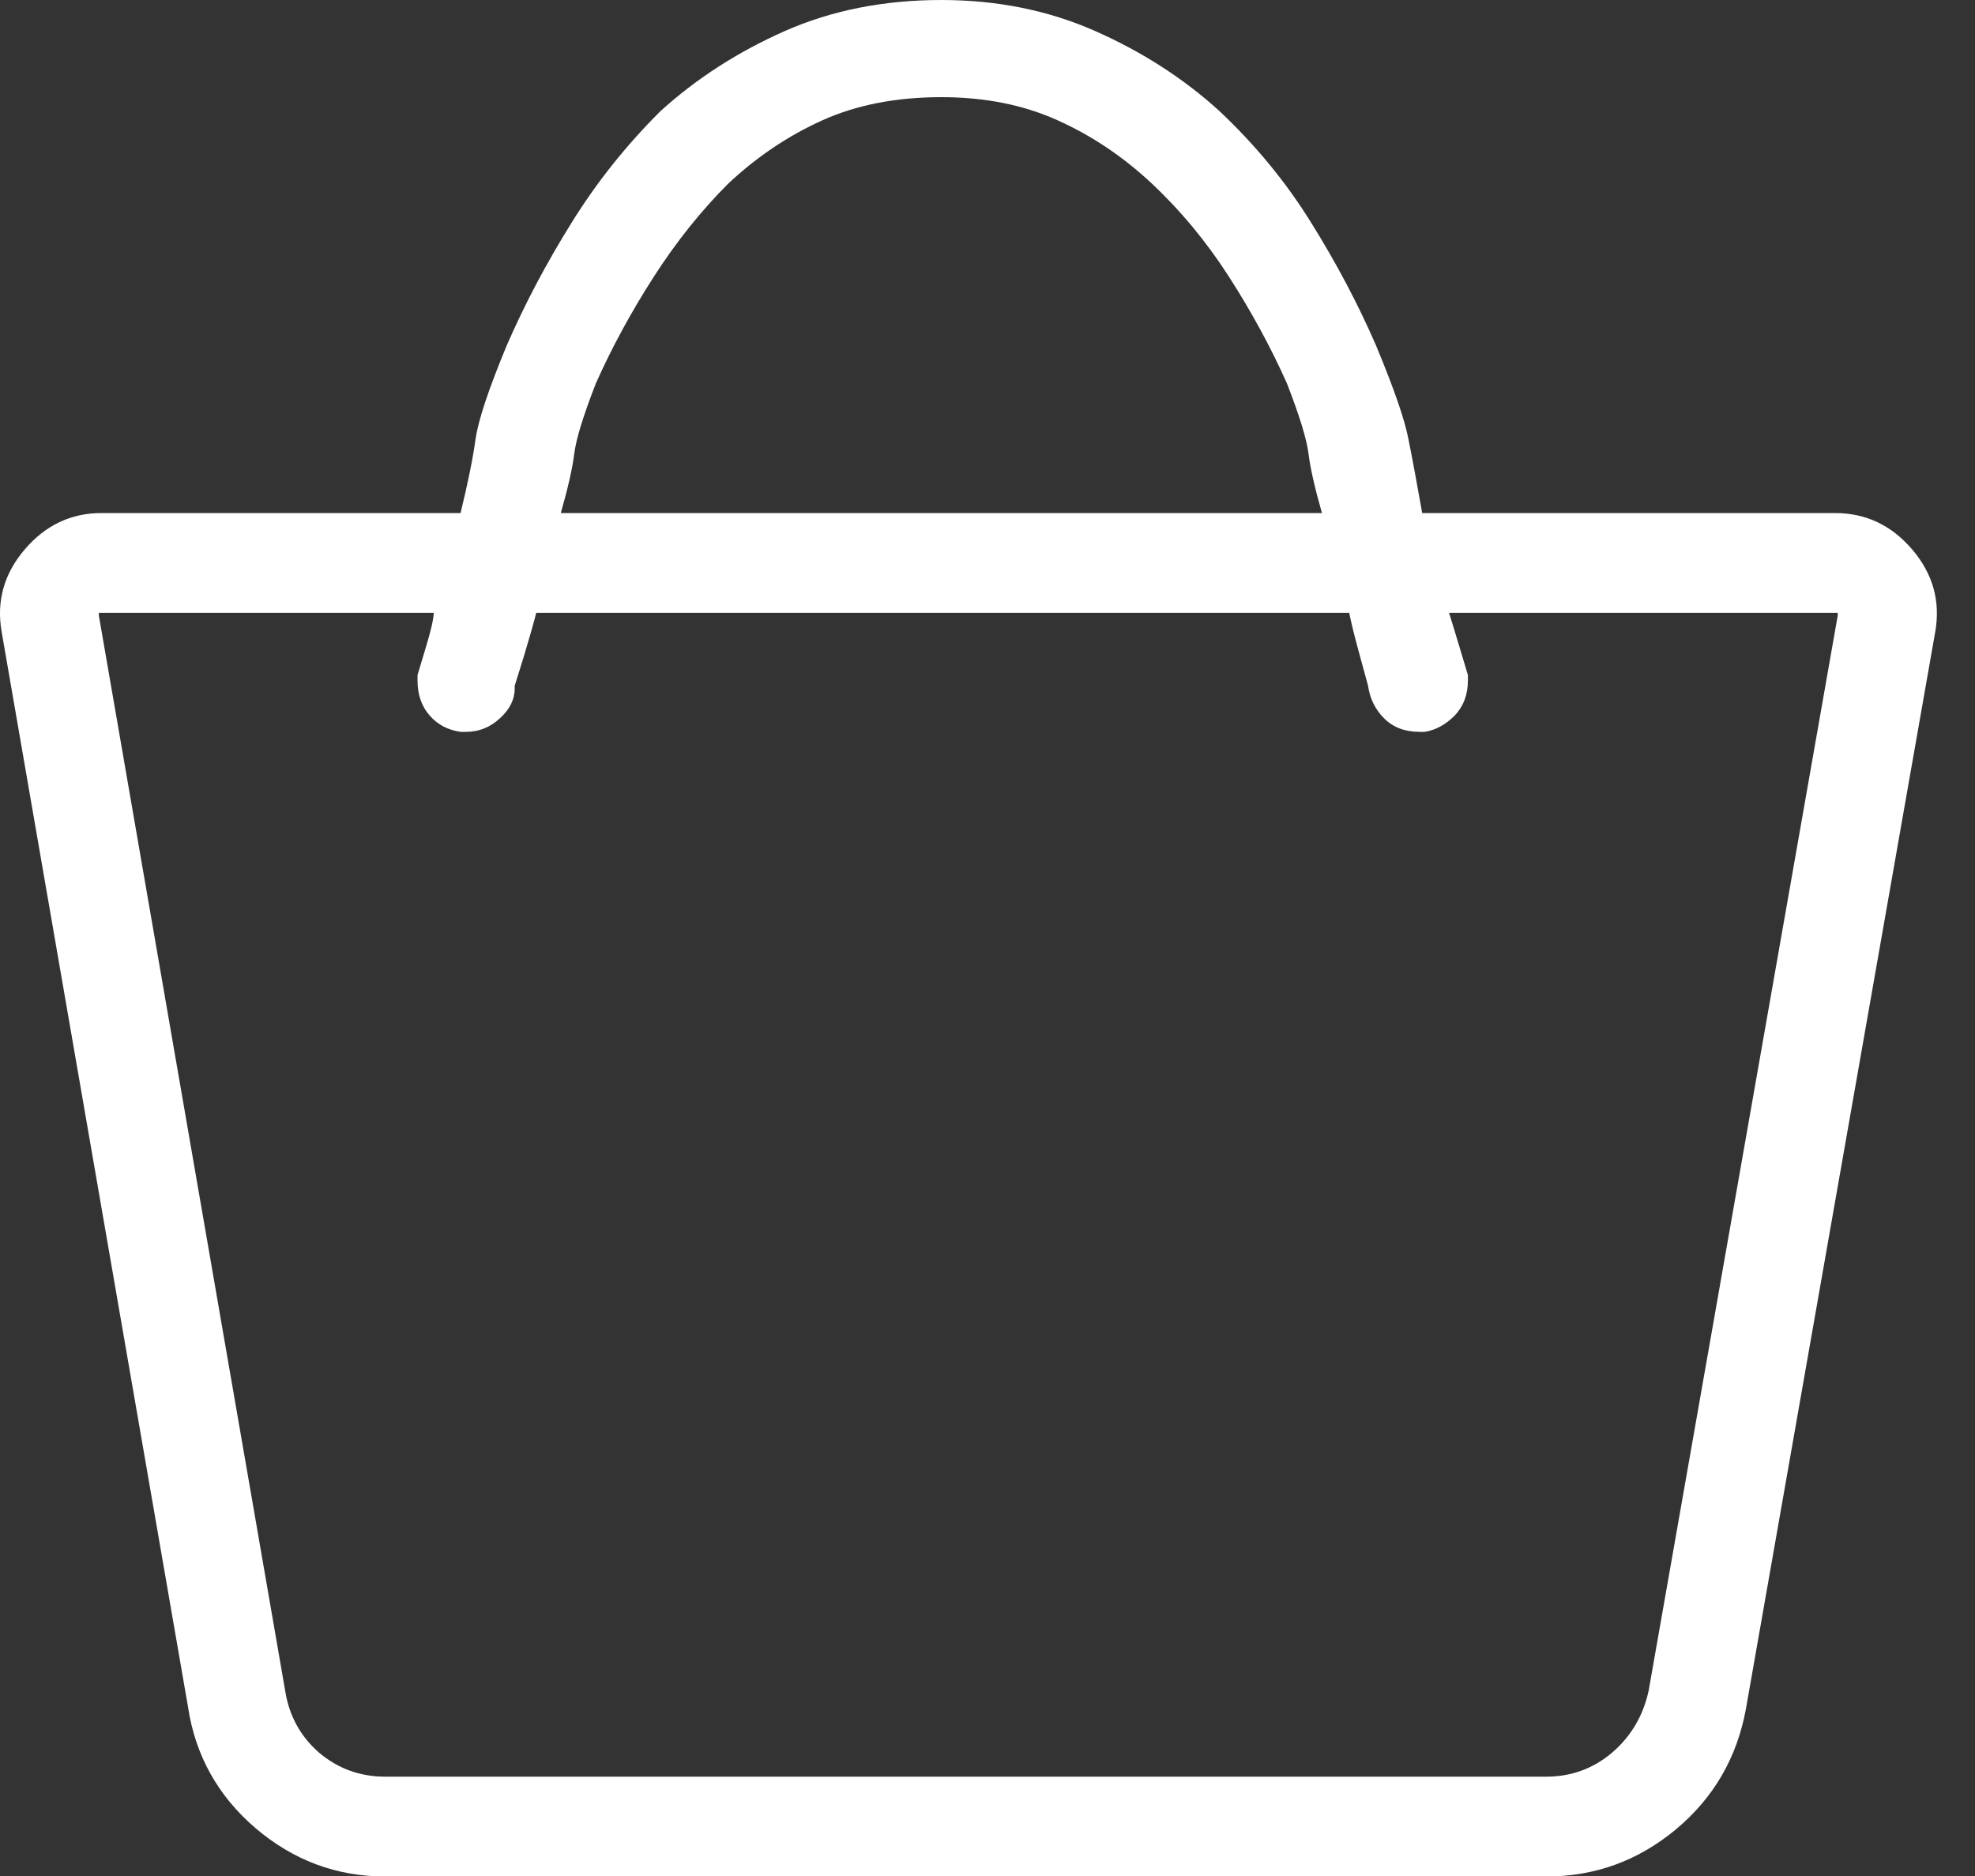 <svg xmlns="http://www.w3.org/2000/svg" width="20" height="19" viewBox="0 0 20 19" fill="none"><rect x="0" y="0" width="20" height="19" fill="#333333" stroke="none"/><path d="M9.533 0C8.95 0 8.421 0.105 7.946 0.315C7.472 0.525 7.053 0.795 6.69 1.124C6.343 1.469 6.042 1.846 5.788 2.256C5.531 2.668 5.312 3.083 5.131 3.5C4.949 3.938 4.844 4.253 4.816 4.445C4.79 4.637 4.739 4.887 4.664 5.196H1.028C0.719 5.196 0.46 5.319 0.25 5.565C0.04 5.811 -0.038 6.09 0.017 6.401L1.903 17.282C1.976 17.775 2.204 18.186 2.587 18.515C2.971 18.842 3.409 19.005 3.902 19.005H15.658C16.151 19.005 16.589 18.846 16.972 18.527C17.354 18.208 17.589 17.802 17.68 17.309L19.597 6.401C19.652 6.09 19.574 5.811 19.364 5.565C19.154 5.319 18.893 5.196 18.582 5.196H14.402C14.347 4.887 14.301 4.637 14.262 4.445C14.226 4.253 14.117 3.938 13.935 3.5C13.754 3.083 13.535 2.668 13.278 2.256C13.024 1.846 12.714 1.469 12.348 1.124C11.986 0.795 11.567 0.525 11.092 0.315C10.618 0.105 10.098 0 9.533 0ZM9.533 0.984C9.971 0.984 10.363 1.062 10.707 1.217C11.055 1.373 11.374 1.587 11.664 1.859C11.957 2.134 12.218 2.449 12.446 2.804C12.674 3.159 12.87 3.519 13.033 3.885C13.16 4.212 13.233 4.449 13.251 4.597C13.269 4.742 13.314 4.941 13.387 5.196H5.679C5.752 4.941 5.797 4.742 5.815 4.597C5.833 4.449 5.906 4.212 6.033 3.885C6.196 3.519 6.392 3.159 6.62 2.804C6.848 2.449 7.1 2.134 7.375 1.859C7.665 1.587 7.984 1.373 8.331 1.217C8.676 1.062 9.077 0.984 9.533 0.984ZM1.028 6.207H4.392C4.392 6.264 4.365 6.383 4.31 6.564C4.256 6.746 4.228 6.837 4.228 6.837C4.228 6.855 4.228 6.869 4.228 6.879C4.228 6.887 4.228 6.891 4.228 6.891C4.228 7.036 4.27 7.156 4.353 7.249C4.433 7.34 4.537 7.394 4.664 7.412C4.685 7.412 4.699 7.412 4.707 7.412C4.717 7.412 4.722 7.412 4.722 7.412C4.849 7.412 4.962 7.367 5.061 7.276C5.162 7.185 5.212 7.084 5.212 6.973V6.946C5.212 6.946 5.245 6.841 5.31 6.631C5.372 6.423 5.412 6.282 5.43 6.207H13.663C13.681 6.3 13.717 6.446 13.772 6.646C13.826 6.846 13.854 6.946 13.854 6.946C13.872 7.075 13.926 7.185 14.017 7.276C14.108 7.367 14.227 7.412 14.375 7.412C14.375 7.412 14.379 7.412 14.386 7.412C14.397 7.412 14.411 7.412 14.429 7.412C14.538 7.394 14.638 7.34 14.729 7.249C14.819 7.156 14.865 7.036 14.865 6.891C14.865 6.891 14.865 6.887 14.865 6.879C14.865 6.869 14.865 6.855 14.865 6.837C14.865 6.837 14.837 6.746 14.783 6.564C14.729 6.383 14.692 6.264 14.674 6.207H18.582C18.601 6.207 18.61 6.207 18.61 6.207C18.61 6.207 18.61 6.216 18.61 6.234L16.696 17.119C16.642 17.373 16.519 17.583 16.327 17.749C16.135 17.912 15.912 17.994 15.658 17.994H3.902C3.645 17.994 3.421 17.912 3.229 17.749C3.04 17.583 2.926 17.373 2.887 17.119L1.001 6.234C1.001 6.216 1.001 6.207 1.001 6.207C1.001 6.207 1.01 6.207 1.028 6.207Z" fill="white"></path></svg>